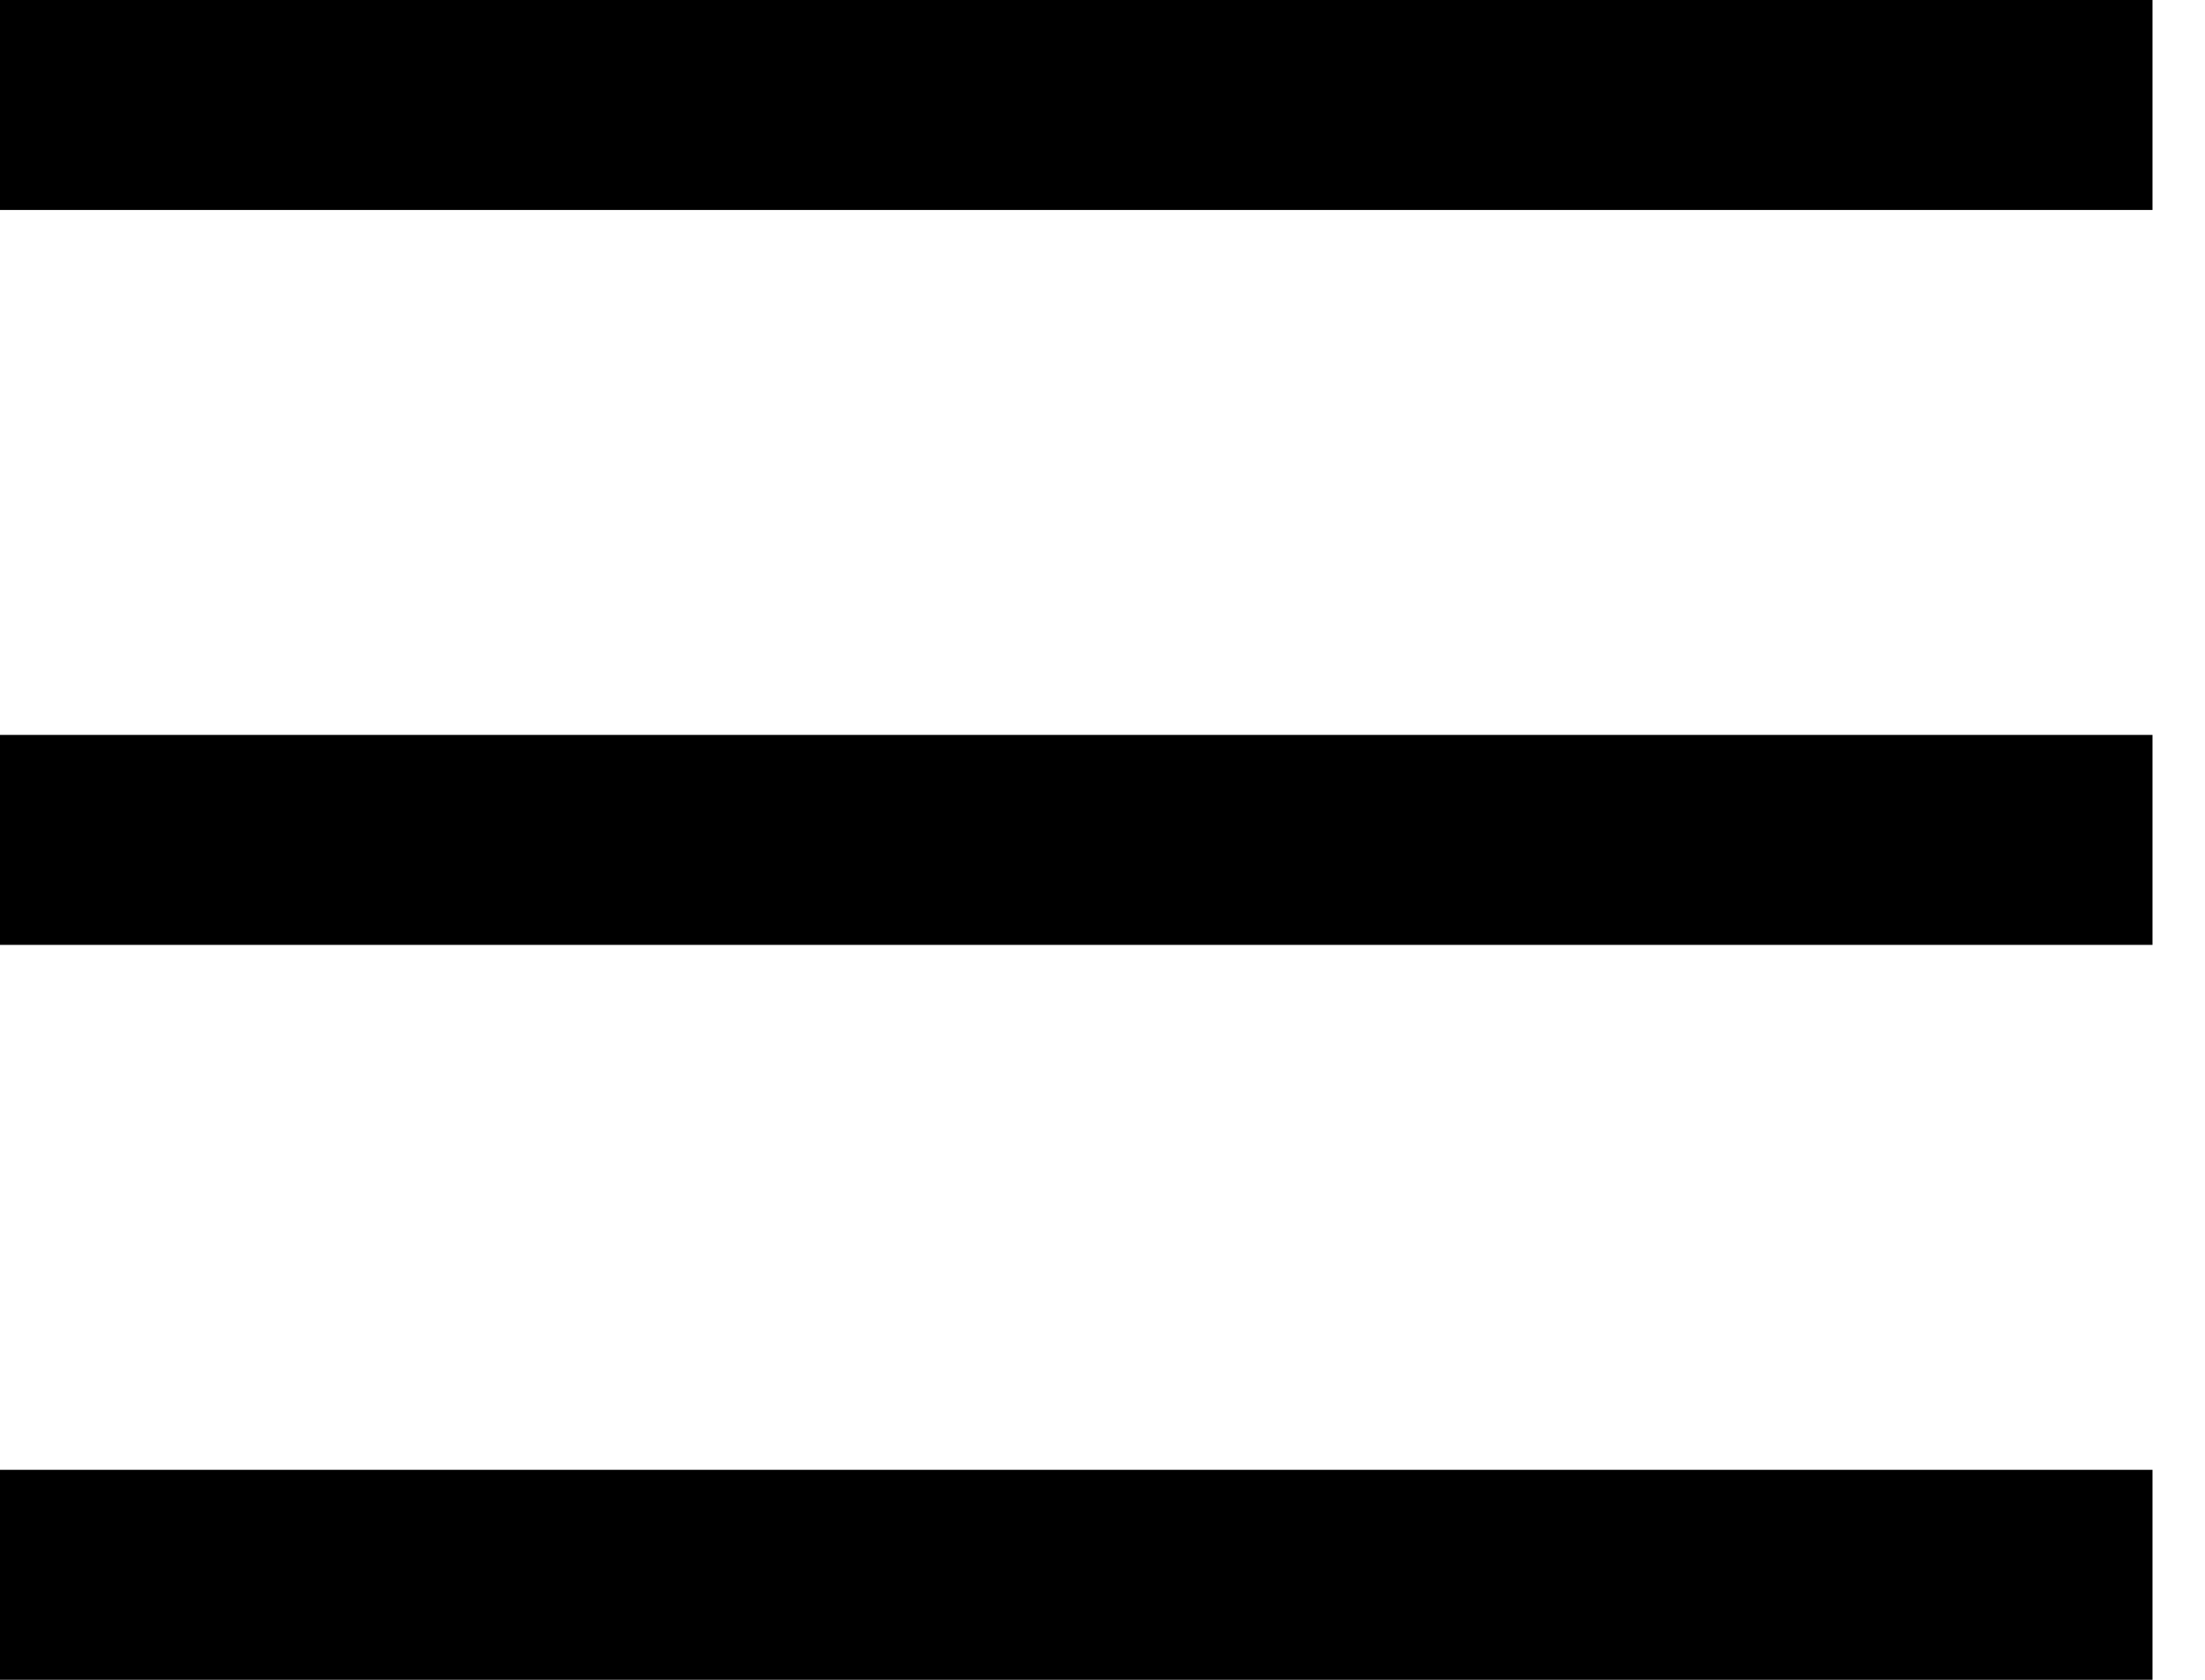 <svg width="21" height="16" viewBox="0 0 21 16" fill="none" xmlns="http://www.w3.org/2000/svg">
<path d="M0 15L20.5 15" stroke="black" stroke-width="2"/>
<path d="M0 8L20.5 8" stroke="black" stroke-width="2"/>
<path d="M0 1L20.5 1" stroke="black" stroke-width="2"/>
</svg>
